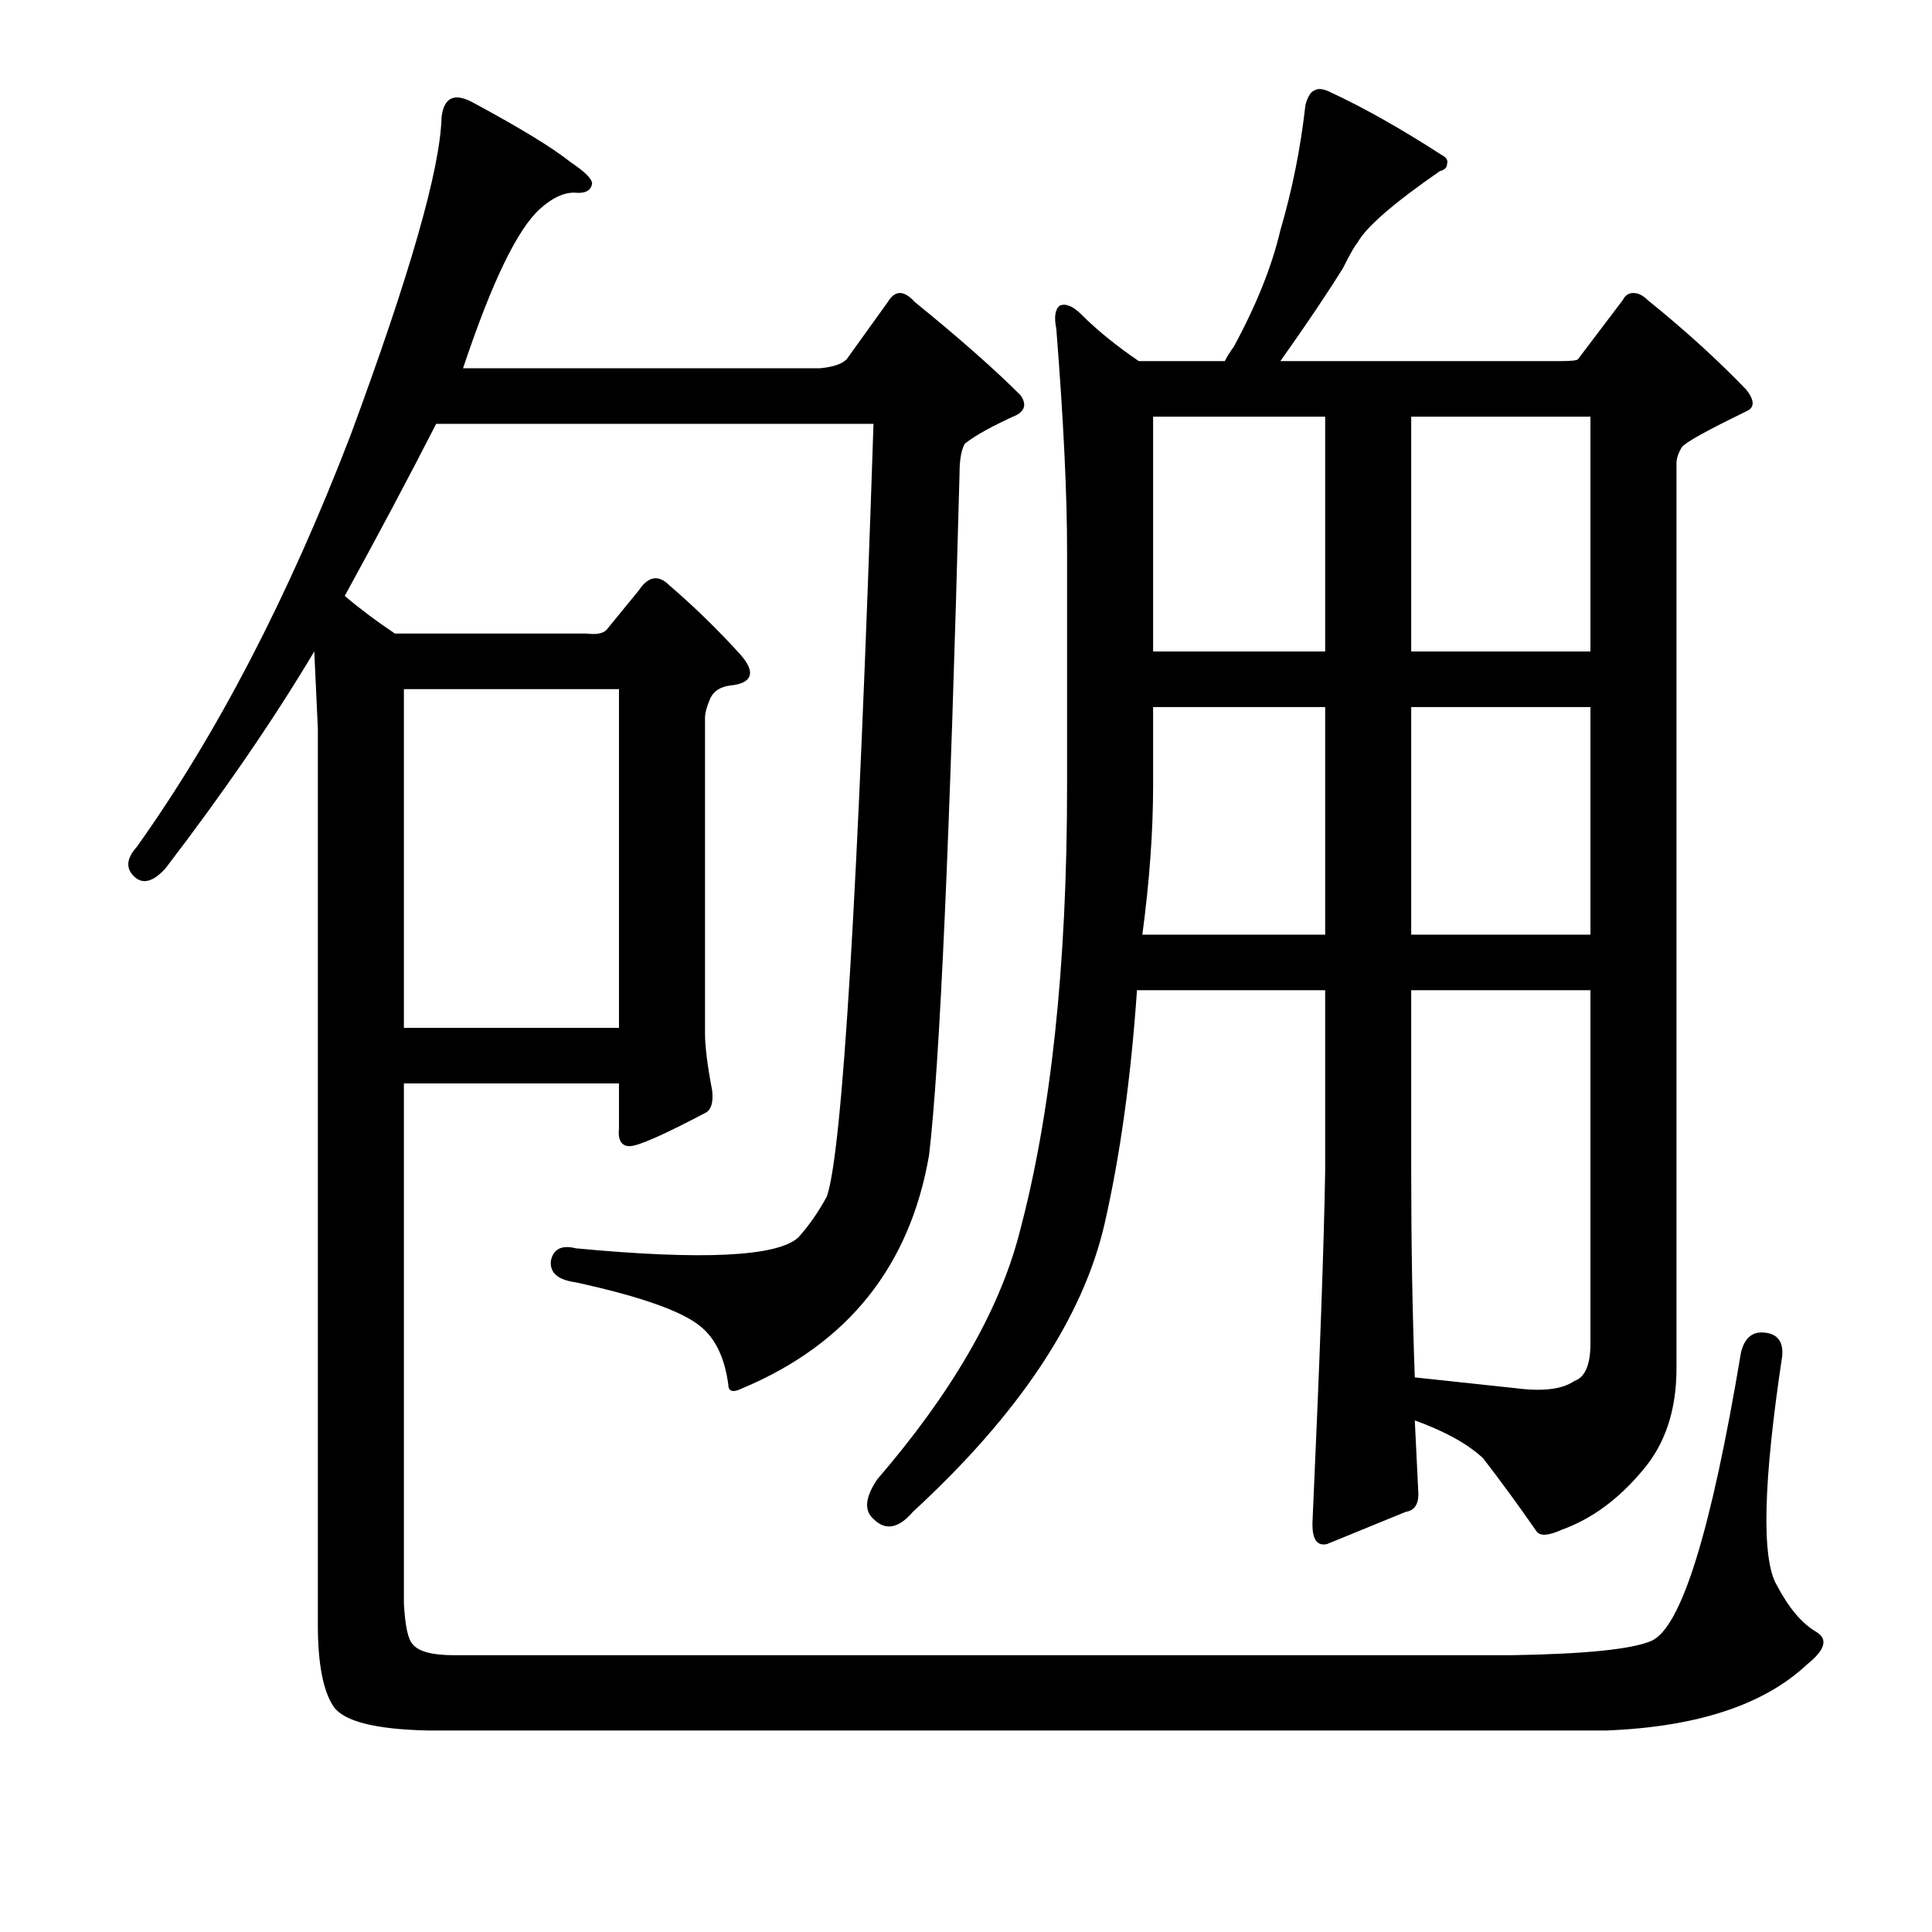<?xml version="1.0" encoding="utf-8"?>
<!-- Generator: Adobe Illustrator 16.0.0, SVG Export Plug-In . SVG Version: 6.00 Build 0)  -->
<!DOCTYPE svg PUBLIC "-//W3C//DTD SVG 1.1//EN" "http://www.w3.org/Graphics/SVG/1.1/DTD/svg11.dtd">
<svg version="1.1" id="图层_1" xmlns="http://www.w3.org/2000/svg" xmlns:xlink="http://www.w3.org/1999/xlink" x="0px" y="0px"
	 width="1000px" height="1000px" viewBox="0 0 1000 1000" enable-background="new 0 0 1000 1000" xml:space="preserve">
<path d="M854.756,849.311c15.452-6.813,30.92-56.592,46.387-149.365c1.855-7.422,5.871-10.814,12.061-10.205
	c6.799,0.624,9.886,4.639,9.277,12.061c-9.9,65.565-10.828,105.153-2.783,118.75c6.175,11.742,12.988,19.787,20.41,24.121
	c6.175,3.711,4.639,9.277-4.639,16.699c-22.266,21.019-56.911,32.471-103.906,34.326H221.113
	c-26.6-0.624-42.676-4.639-48.242-12.061c-5.566-8.045-8.35-22.266-8.35-42.676V377.094c-0.623-13.597-1.247-26.904-1.855-39.893
	c-21.033,35.254-46.706,72.682-77.002,112.256c-6.189,6.813-11.452,8.35-15.771,4.639c-4.958-4.32-4.639-9.582,0.928-15.771
	c41.429-58.128,78.234-128.955,110.4-212.451c30.92-83.496,46.691-138.537,47.314-165.137c1.232-10.51,6.799-12.988,16.699-7.422
	c24.121,12.988,40.82,23.193,50.098,30.615c7.422,4.958,11.133,8.668,11.133,11.133c-0.623,3.711-3.711,5.262-9.277,4.639
	c-5.566,0-11.452,2.783-17.627,8.35c-11.756,10.524-25.049,38.037-39.893,82.568h184.619c6.799-0.609,11.438-2.16,13.916-4.639
	l21.338-29.688c3.711-6.175,8.35-6.175,13.916,0c22.874,18.555,41.125,34.645,54.736,48.242c3.088,4.334,2.464,7.741-1.855,10.205
	c-12.38,5.566-21.338,10.524-26.904,14.844c-1.855,3.102-2.783,8.35-2.783,15.771c-4.958,188.026-10.205,305.543-15.771,352.539
	c-9.9,57.52-42.067,97.731-96.484,120.605c-4.958,2.479-7.422,1.855-7.422-1.855c-1.855-13.597-6.494-23.498-13.916-29.688
	c-9.277-8.031-30.935-15.771-64.941-23.193c-9.277-1.232-13.611-4.943-12.988-11.133c1.232-6.175,5.566-8.35,12.988-6.494
	c65.55,6.19,103.906,4.334,115.039-5.566c5.566-6.175,10.51-13.292,14.844-21.338c8.03-23.498,16.076-156.787,24.121-399.854
	H225.752c-14.235,27.832-30.007,57.52-47.314,89.063c8.03,6.813,16.699,13.307,25.977,19.482h99.268
	c4.943,0.624,8.35,0,10.205-1.855l16.699-20.41c4.943-7.422,10.205-8.35,15.771-2.783c12.988,11.133,25.354,23.193,37.109,36.182
	c3.711,4.334,5.247,7.741,4.639,10.205c-0.623,3.102-4.03,4.958-10.205,5.566c-4.958,0.624-8.35,2.783-10.205,6.494
	c-1.855,4.334-2.783,7.741-2.783,10.205v163.281c0,6.813,1.232,16.699,3.711,29.688c0.608,5.566-0.319,9.277-2.783,11.133
	c-22.266,11.756-35.573,17.627-39.893,17.627c-4.334,0-6.189-3.087-5.566-9.277v-23.193H209.053v269.043
	c0.608,11.742,2.16,18.859,4.639,21.338c3.088,3.711,10.205,5.566,21.338,5.566h547.363
	C820.734,856.109,844.855,853.63,854.756,849.311z M209.053,356.684v175.342h111.328V356.684H209.053z M732.295,735.199
	c0.608,12.988,1.232,25.672,1.855,38.037c0,5.566-2.175,8.668-6.494,9.277l-40.82,16.699c-5.566,1.247-8.045-3.087-7.422-12.988
	c3.711-82.25,5.871-142.248,6.494-179.98v-93.701h-97.412c-3.103,45.155-8.669,85.352-16.699,120.605
	c-11.133,48.866-44.227,98.659-99.268,149.365c-7.422,8.668-14.235,9.901-20.41,3.711c-4.958-4.32-4.334-11.133,1.855-20.41
	c38.342-44.531,62.767-86.583,73.291-126.172c16.699-61.839,25.049-139.464,25.049-232.861V285.248
	c0-29.688-1.855-68.029-5.566-115.039c-1.247-6.175-0.623-10.205,1.855-12.061c3.088-1.232,6.799,0.319,11.133,4.639
	c8.03,8.045,17.932,16.09,29.688,24.121h44.531c1.232-2.464,2.783-4.943,4.639-7.422c11.741-21.643,19.787-41.748,24.121-60.303
	c6.175-21.019,10.51-42.676,12.988-64.941c1.232-4.32,2.783-6.799,4.639-7.422c1.855-1.232,4.639-0.928,8.35,0.928
	c17.308,8.045,36.486,18.874,57.52,32.471c2.464,1.247,3.392,2.783,2.783,4.639c0,1.855-1.247,3.102-3.711,3.711
	c-24.121,16.699-38.356,29.079-42.676,37.109c-1.247,1.247-3.711,5.566-7.422,12.988c-8.045,12.988-18.874,29.079-32.471,48.242
	h144.727c5.566,0,8.654-0.305,9.277-0.928l23.193-30.615c1.232-2.464,3.088-3.711,5.566-3.711c2.464,0,4.943,1.247,7.422,3.711
	c19.163,15.467,36.182,30.934,51.025,46.387c4.319,5.566,4.319,9.277,0,11.133c-20.41,9.9-31.543,16.09-33.398,18.555
	c-1.855,3.102-2.783,5.885-2.783,8.35v468.506c0,21.657-5.886,39.284-17.627,52.881c-12.38,14.844-26.296,25.049-41.748,30.615
	c-6.813,3.102-11.133,3.407-12.988,0.928c-9.9-14.22-19.178-26.904-27.832-38.037C759.504,747.26,747.747,740.766,732.295,735.199z
	 M685.908,365.961h-89.063v40.82c0,23.512-1.855,49.17-5.566,77.002h94.629V365.961z M685.908,215.668h-89.063v121.533h89.063
	V215.668z M730.439,337.201h92.773V215.668h-92.773V337.201z M730.439,483.783h92.773V365.961h-92.773V483.783z M732.295,712.934
	c11.741,1.247,29.064,3.102,51.953,5.566c14.221,1.855,24.426,0.624,30.615-3.711c5.566-1.855,8.35-8.35,8.35-19.482V512.543
	h-92.773v93.701C730.439,643.354,731.048,678.926,732.295,712.934z"/>
</svg>
